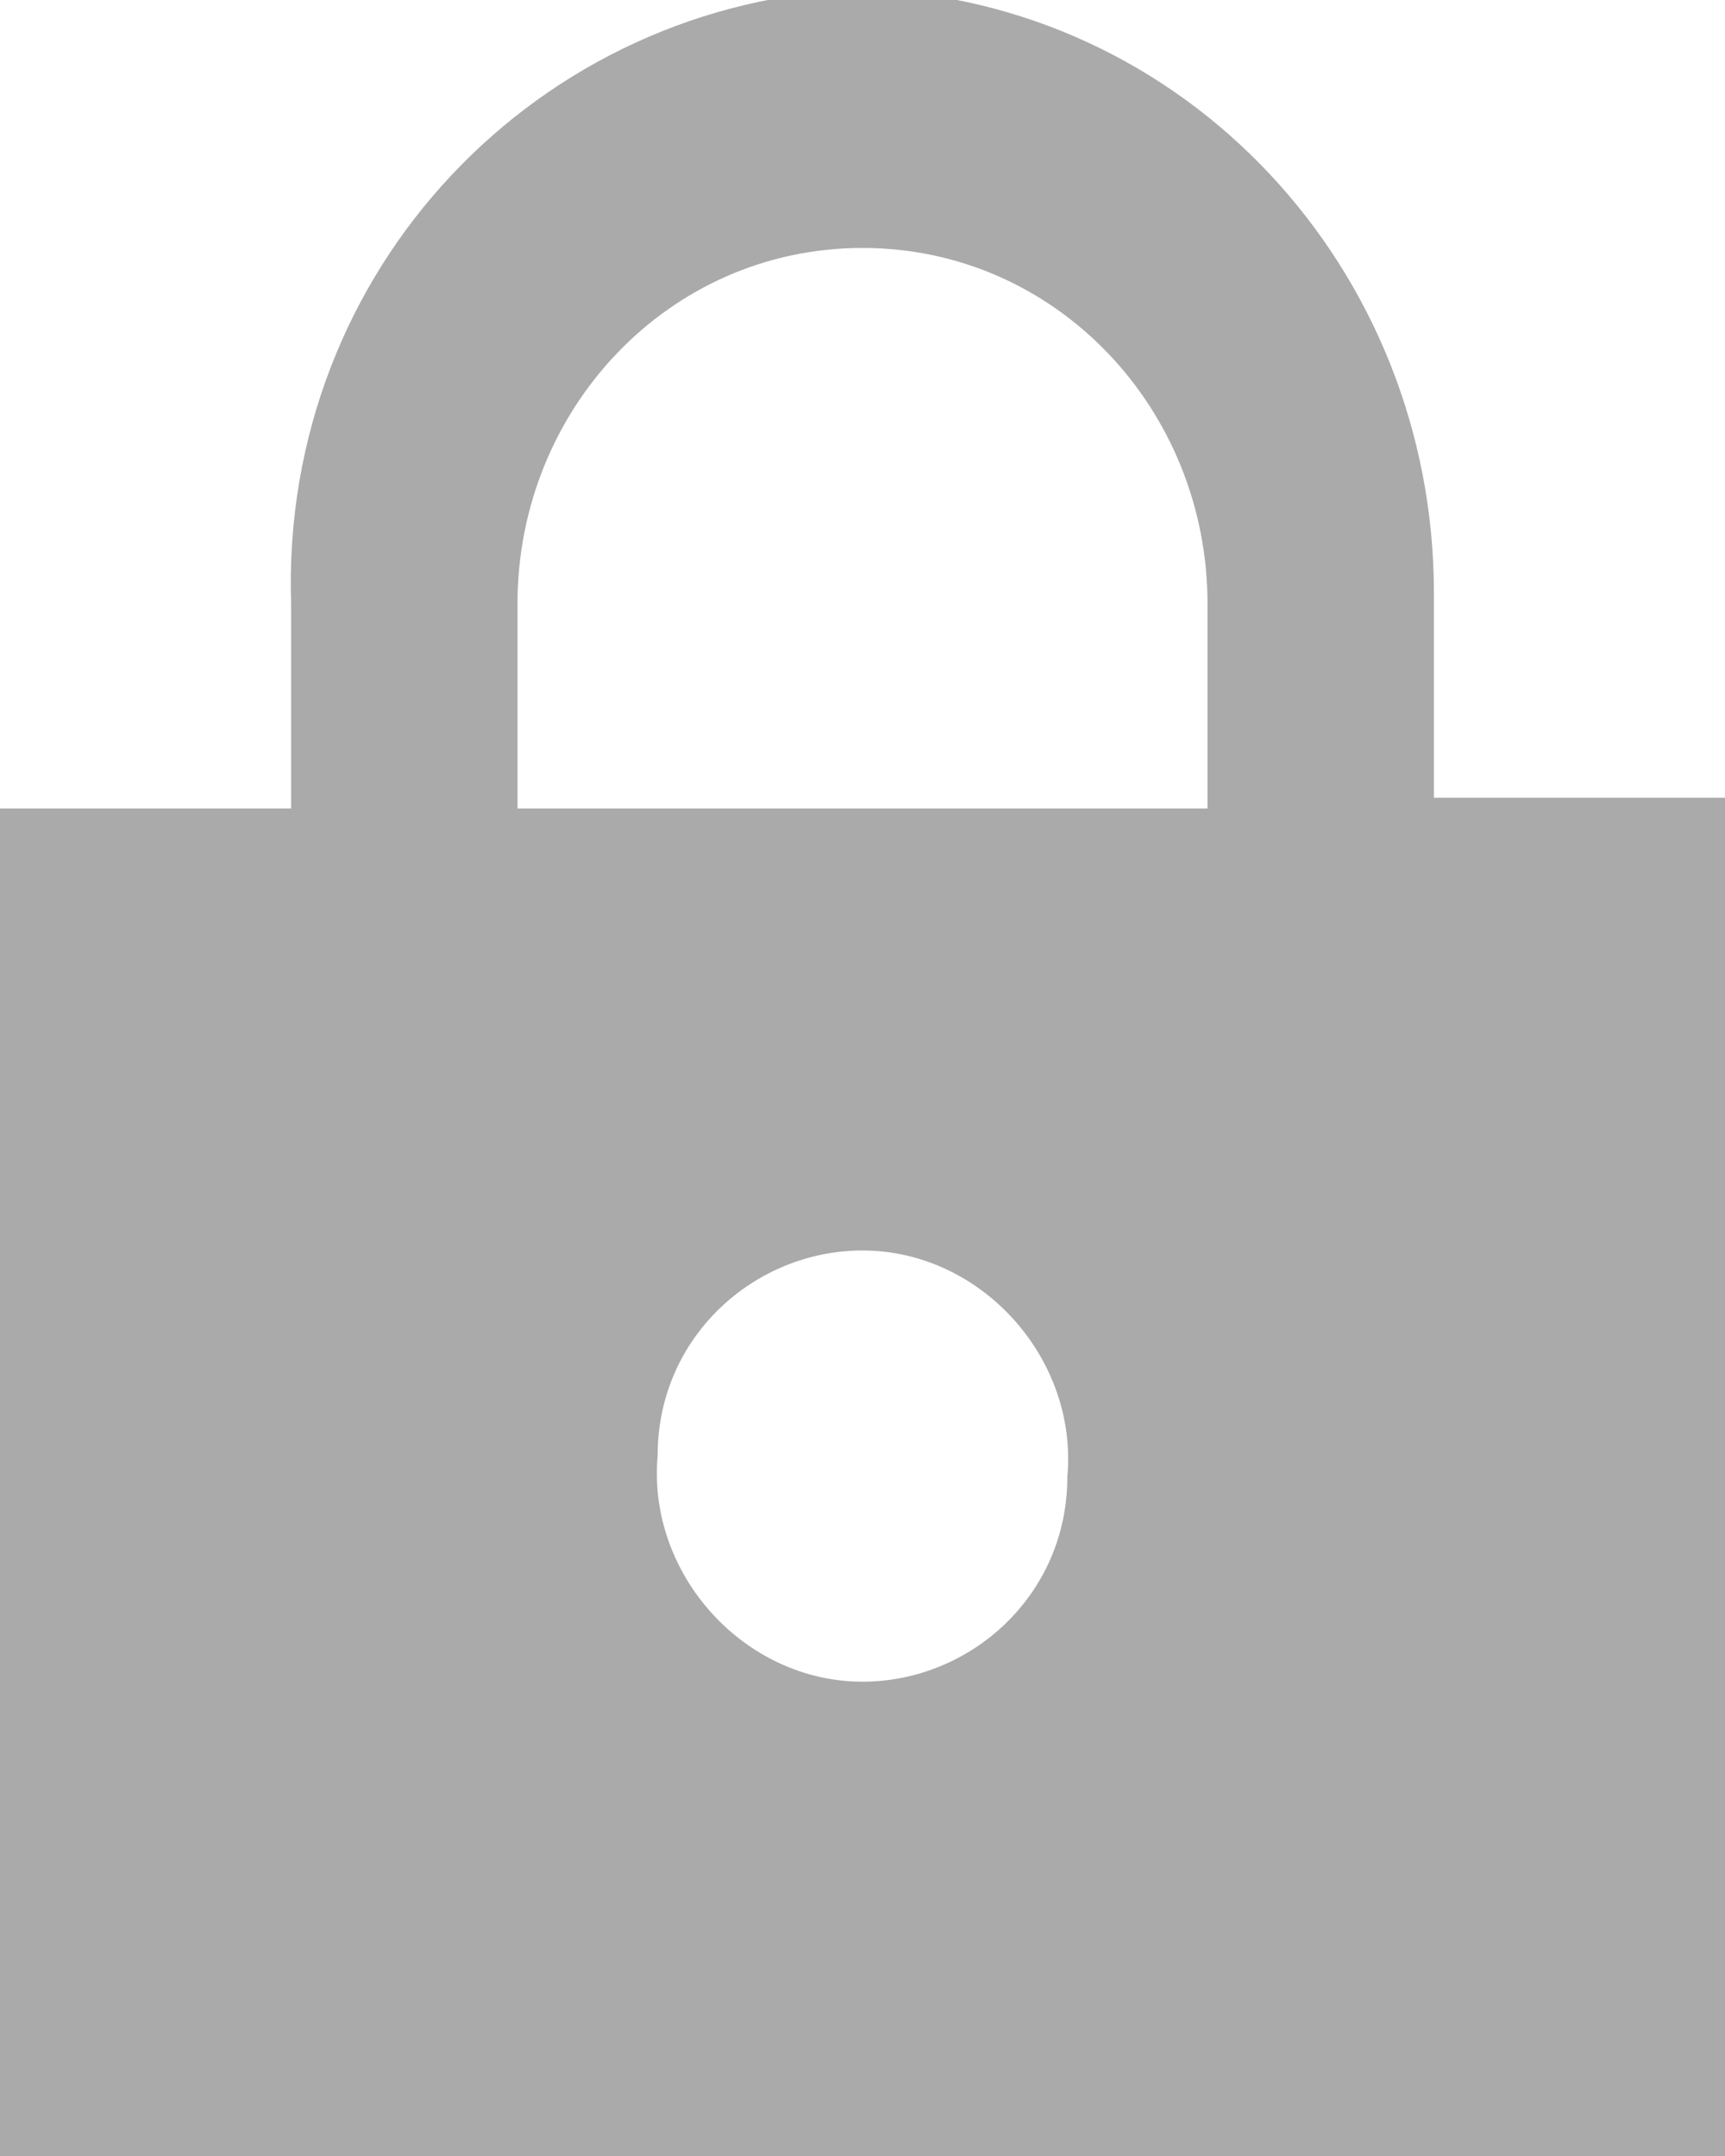 <?xml version="1.0" encoding="UTF-8"?>
<svg id="_レイヤー_1" data-name="レイヤー_1" xmlns="http://www.w3.org/2000/svg" xmlns:xlink="http://www.w3.org/1999/xlink" version="1.1" viewBox="0 0 16 20">
  <!-- Generator: Adobe Illustrator 29.2.1, SVG Export Plug-In . SVG Version: 2.1.0 Build 116)  -->
  <defs>
    <style>
      .st0 {
        fill: none;
      }

      .st1 {
        fill: #aaa;
      }

      .st2 {
        clip-path: url(#clippath);
      }
    </style>
    <clipPath id="clippath">
      <rect class="st0" width="16" height="20"/>
    </clipPath>
  </defs>
  <g id="_グループ_43" data-name="グループ_43">
    <g class="st2">
      <g id="_グループ_42" data-name="グループ_42">
        <path id="_パス_3" data-name="パス_3" class="st1" d="M13.3,7.4v-1.9c0-3-2.3-5.5-5.3-5.6C5,0,2.6,2.5,2.7,5.6v1.9H0v12.6h16V7.4h-2.7ZM4.8,5.6c0-1.8,1.4-3.3,3.2-3.3,1.8,0,3.2,1.5,3.2,3.3v1.9h-6.4v-1.9ZM8,15.6c-1.1,0-2-1-1.9-2.1,0-1.1.9-1.9,1.9-1.9,1.1,0,2,1,1.9,2.1,0,1.1-.9,1.9-1.9,1.9"/>
      </g>
    </g>
  </g>
</svg>